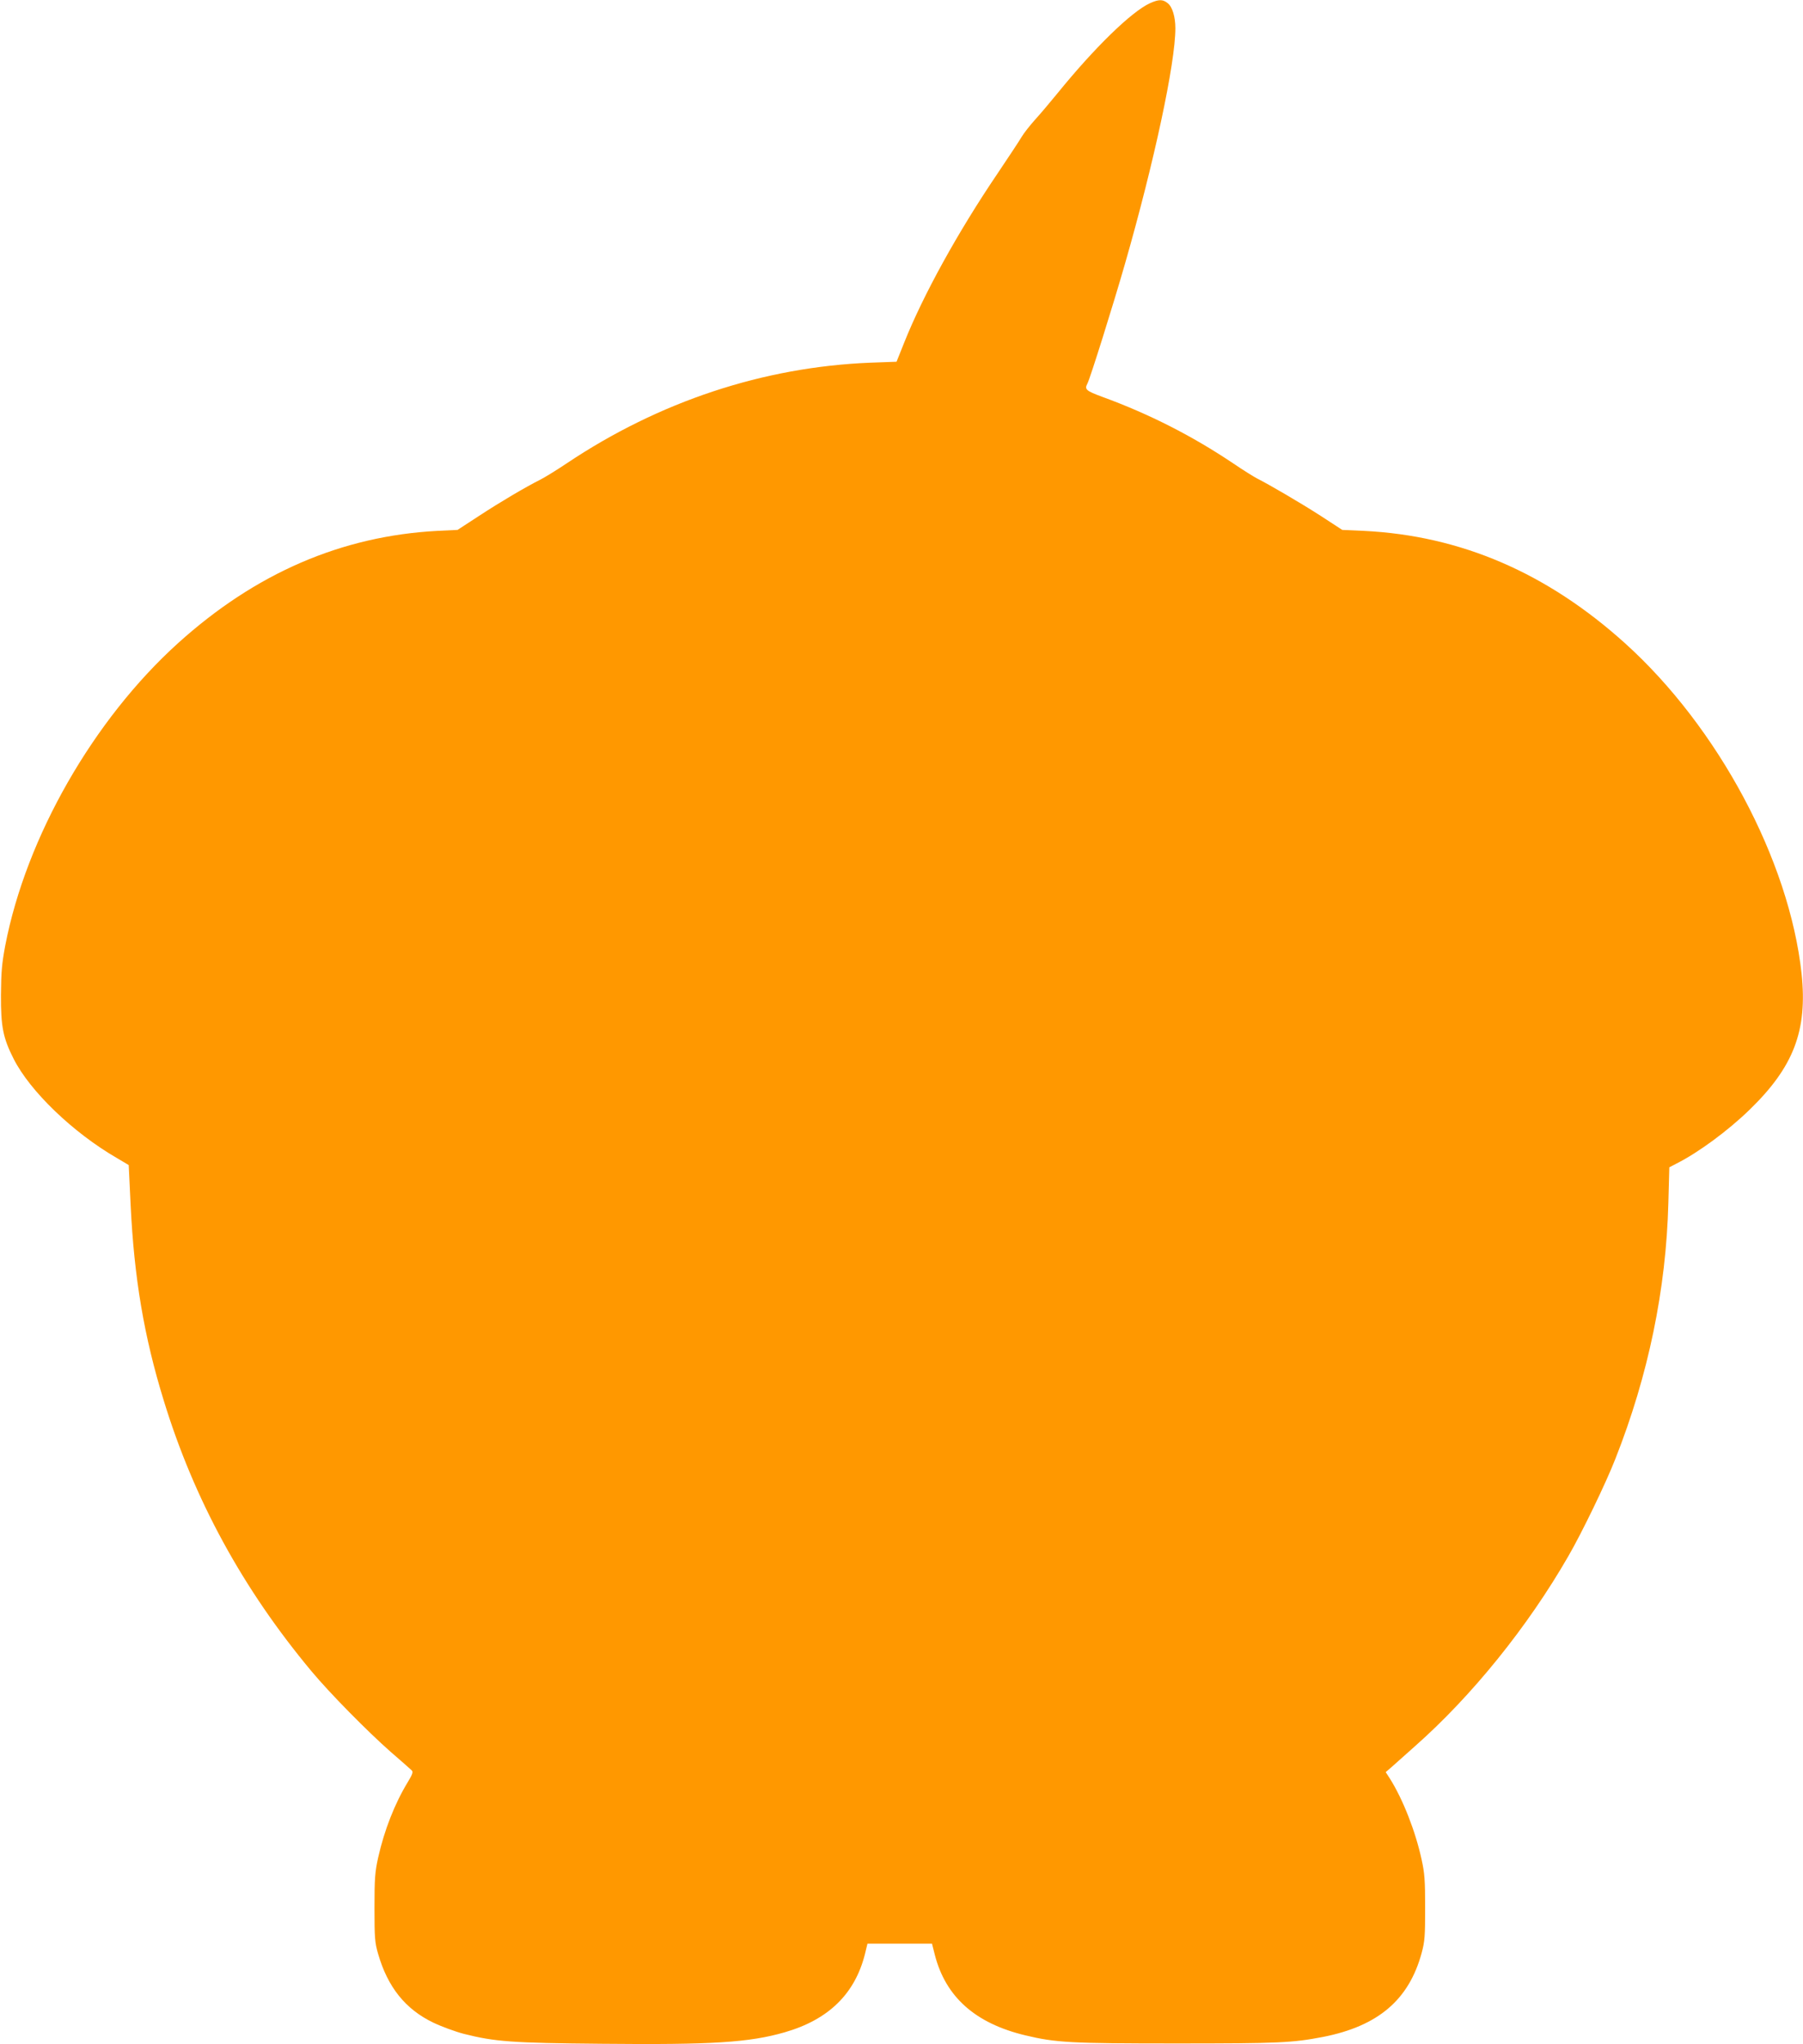 <?xml version="1.0" standalone="no"?>
<!DOCTYPE svg PUBLIC "-//W3C//DTD SVG 20010904//EN"
 "http://www.w3.org/TR/2001/REC-SVG-20010904/DTD/svg10.dtd">
<svg version="1.0" xmlns="http://www.w3.org/2000/svg"
 width="1129pt" height="1280pt" viewBox="0 0 1129 1280"
 preserveAspectRatio="xMidYMid meet">
<g transform="translate(0,1280) scale(0.1,-0.1)"
fill="#ff9800" stroke="none">
<path d="M7201 12780 c-116 -53 -347 -278 -580 -565 -45 -55 -108 -130 -141
-166 -32 -36 -69 -83 -82 -105 -12 -21 -82 -127 -154 -234 -247 -365 -463
-757 -582 -1055 l-48 -120 -165 -6 c-668 -27 -1320 -242 -1900 -630 -64 -43
-139 -89 -167 -103 -93 -47 -246 -137 -382 -226 l-135 -88 -125 -6 c-602 -32
-1140 -265 -1625 -703 -530 -479 -951 -1214 -1082 -1893 -21 -112 -26 -165
-27 -310 -1 -197 13 -269 79 -399 102 -203 372 -463 647 -622 l74 -44 12 -250
c22 -457 84 -824 207 -1223 191 -624 497 -1183 926 -1697 116 -139 351 -377
494 -503 66 -57 126 -110 133 -117 10 -9 6 -23 -23 -71 -83 -136 -148 -302
-187 -475 -20 -91 -23 -131 -23 -314 0 -189 2 -218 23 -290 60 -207 170 -345
344 -429 52 -25 139 -57 193 -71 194 -49 300 -57 862 -62 693 -7 925 8 1147
72 274 79 439 240 502 489 l16 66 202 0 202 0 18 -71 c68 -263 253 -428 566
-503 191 -46 284 -51 945 -51 643 0 728 4 920 41 345 68 537 232 617 525 20
74 22 107 22 284 0 169 -3 216 -22 301 -38 176 -117 378 -199 508 l-26 40 35
30 c19 17 85 76 147 131 358 316 708 750 961 1190 85 146 237 461 295 610 207
524 318 1063 332 1603 l6 223 46 24 c135 68 320 204 455 335 278 269 365 497
327 855 -77 708 -522 1541 -1105 2067 -490 442 -1029 674 -1636 704 l-135 6
-135 88 c-126 81 -319 194 -400 235 -19 10 -87 52 -150 95 -255 171 -524 308
-817 415 -103 38 -113 47 -94 83 17 31 162 494 236 752 182 634 315 1254 315
1473 0 72 -19 135 -48 157 -31 25 -55 25 -111 0z"/>
</g>
</svg>
